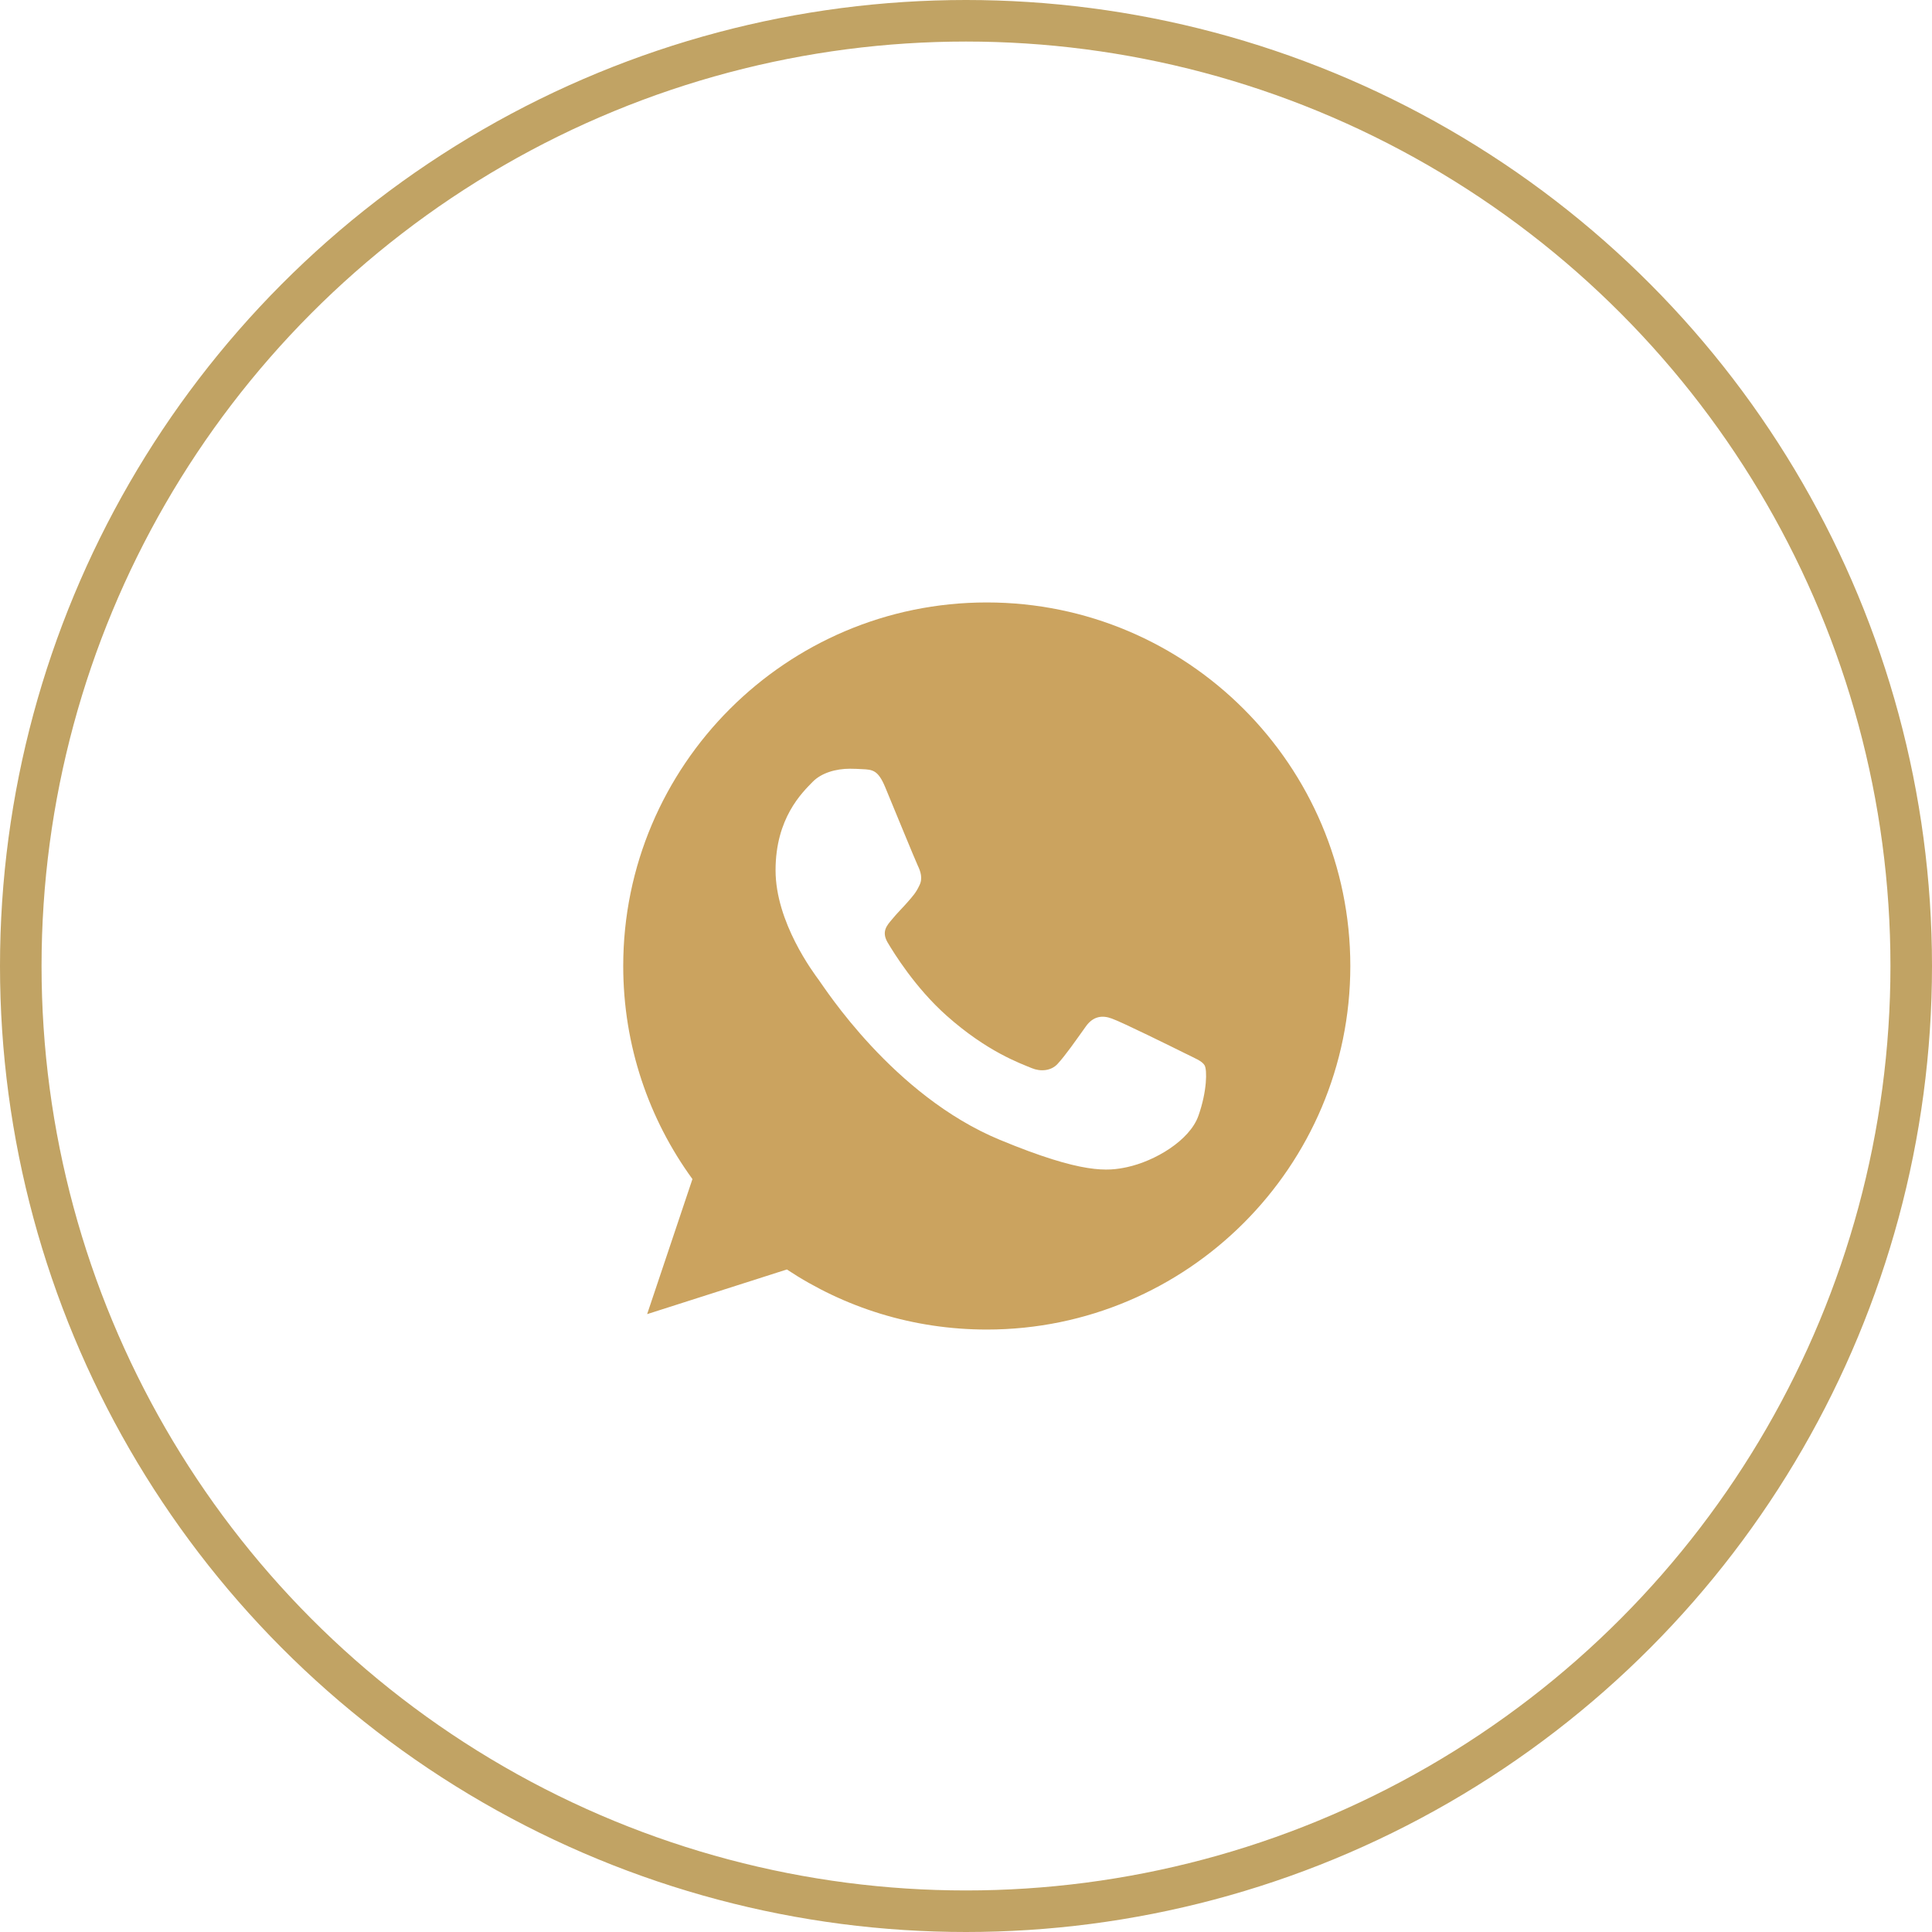 <?xml version="1.0" encoding="UTF-8"?> <svg xmlns="http://www.w3.org/2000/svg" width="93" height="93" viewBox="0 0 93 93" fill="none"><circle cx="46.5" cy="46.5" r="45.5" stroke="#C1A364" stroke-width="2"></circle><g clip-path="url(#clip0_737_53)"><path d="M47.504 29H47.496C37.847 29 30 36.849 30 46.5C30 50.328 31.234 53.876 33.332 56.757L31.151 63.258L37.877 61.108C40.644 62.941 43.945 64 47.504 64C57.153 64 65 56.149 65 46.5C65 36.851 57.153 29 47.504 29ZM57.687 53.712C57.265 54.904 55.589 55.893 54.253 56.182C53.338 56.377 52.144 56.532 48.123 54.865C42.981 52.734 39.669 47.508 39.411 47.169C39.163 46.83 37.333 44.402 37.333 41.891C37.333 39.38 38.608 38.157 39.122 37.632C39.544 37.201 40.242 37.004 40.911 37.004C41.128 37.004 41.322 37.015 41.498 37.024C42.012 37.046 42.27 37.076 42.609 37.888C43.031 38.905 44.059 41.416 44.182 41.674C44.306 41.932 44.431 42.282 44.256 42.622C44.092 42.972 43.947 43.127 43.689 43.424C43.431 43.722 43.186 43.949 42.928 44.269C42.692 44.547 42.425 44.844 42.722 45.358C43.02 45.861 44.048 47.539 45.562 48.887C47.515 50.626 49.099 51.181 49.666 51.417C50.088 51.593 50.591 51.551 50.899 51.223C51.291 50.801 51.774 50.101 52.267 49.412C52.617 48.917 53.058 48.856 53.522 49.031C53.995 49.195 56.495 50.431 57.009 50.687C57.523 50.945 57.862 51.068 57.987 51.284C58.109 51.501 58.109 52.518 57.687 53.712Z" fill="#CBA35F"></path></g><defs><clipPath id="clip0_737_53"><rect width="35" height="35" fill="white" transform="translate(30 29)"></rect></clipPath></defs></svg> 